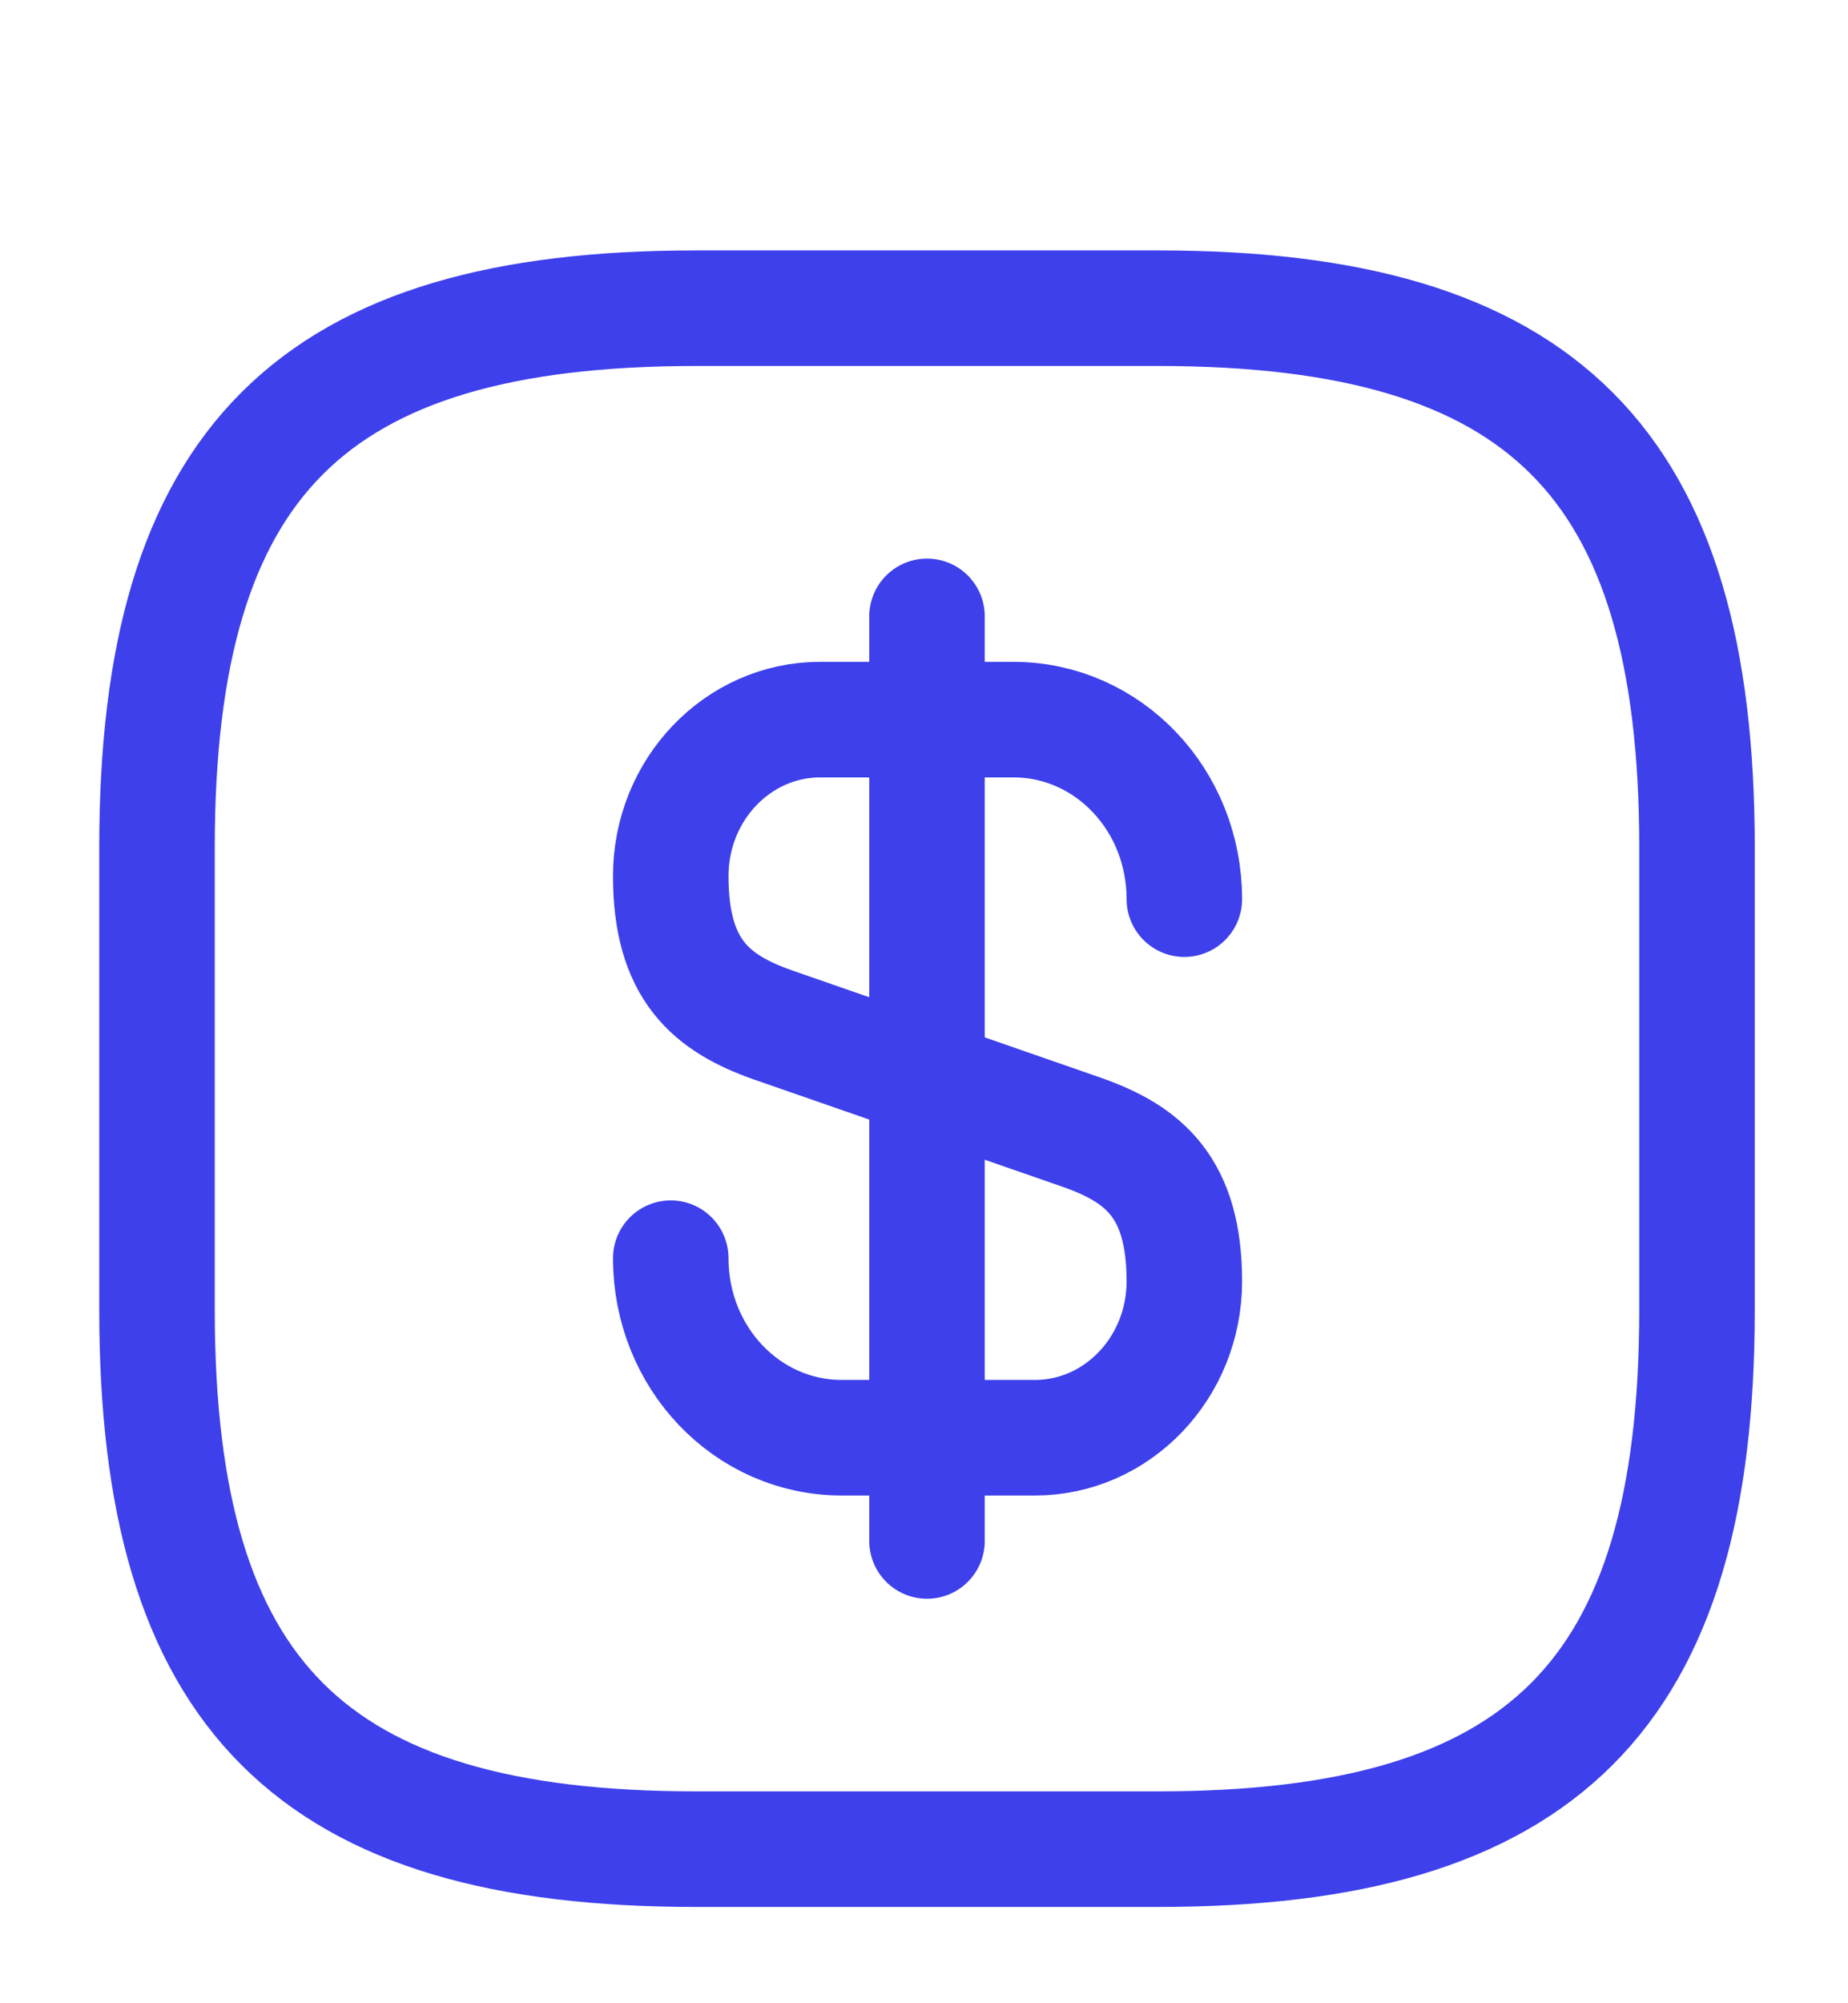 <svg width="24" height="26" viewBox="0 0 24 26" fill="none" xmlns="http://www.w3.org/2000/svg">
<g clip-path="url(#clip0_6_5417)">
<path d="M8.711 16.33C8.711 17.62 9.701 18.66 10.931 18.66H13.441C14.511 18.66 15.381 17.75 15.381 16.63C15.381 15.41 14.851 14.98 14.061 14.7L10.031 13.3C9.241 13.02 8.711 12.59 8.711 11.37C8.711 10.25 9.581 9.34 10.651 9.34H13.161C14.391 9.34 15.381 10.38 15.381 11.67" stroke="#3D40EB" stroke-width="1.5" stroke-linecap="round" stroke-linejoin="round"/>
<path d="M12.039 8V20" stroke="#3D40EB" stroke-width="1.5" stroke-linecap="round" stroke-linejoin="round"/>
<path d="M15.039 24H9.039C4.039 24 2.039 22 2.039 17V11C2.039 6 4.039 4 9.039 4H15.039C20.039 4 22.039 6 22.039 11V17C22.039 22 20.039 24 15.039 24Z" stroke="#3D40EB" stroke-width="1.5" stroke-linecap="round" stroke-linejoin="round"/>
</g>
<defs>
<clipPath id="clip0_6_5417">
<rect width="24" height="26" fill="white"/>
</clipPath>
</defs>
</svg>
